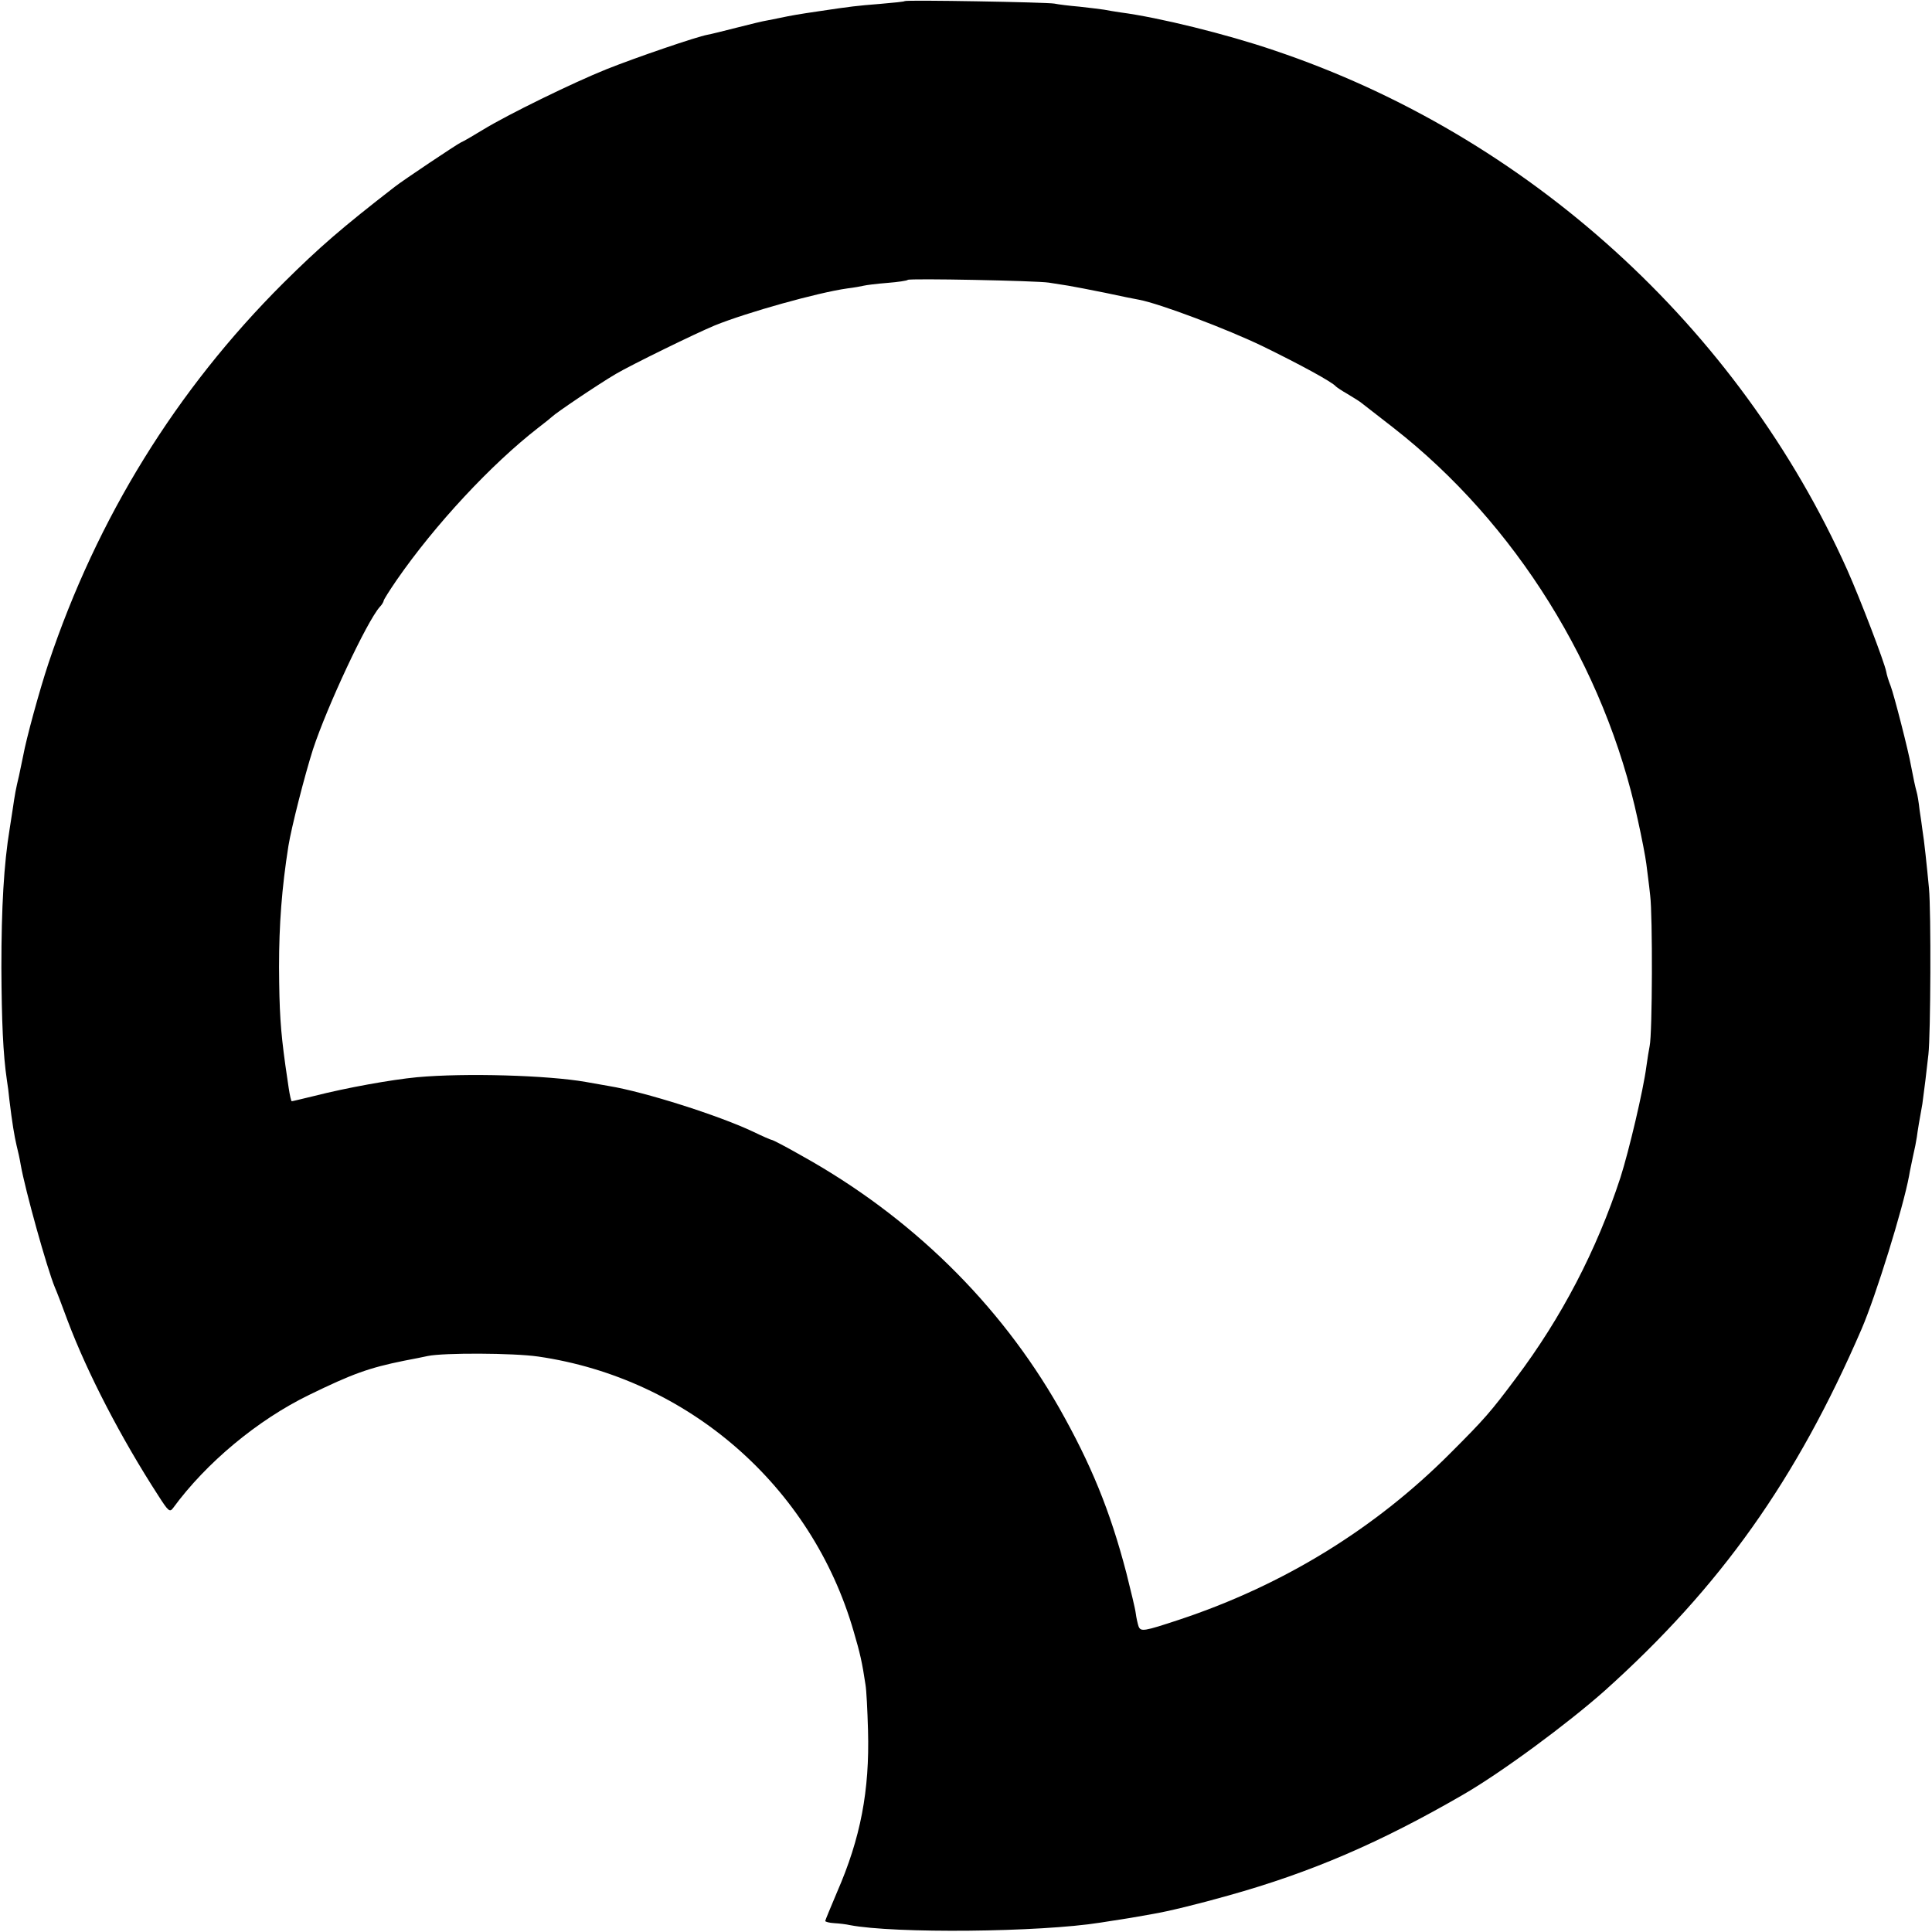 <?xml version="1.0" standalone="no"?>
<!DOCTYPE svg PUBLIC "-//W3C//DTD SVG 20010904//EN"
 "http://www.w3.org/TR/2001/REC-SVG-20010904/DTD/svg10.dtd">
<svg version="1.0" xmlns="http://www.w3.org/2000/svg"
 width="700pt" height="700pt" viewBox="0 0 700 700"
 preserveAspectRatio="xMidYMid meet">
<g transform="translate(0,700) scale(0.1,-0.1)"
fill="#000000" stroke="none">
<path d="M3278 6996 c-1 -2 -41 -6 -88 -10 -87 -7 -105 -9 -225 -27 -68 -10
-98 -15 -140 -24 -11 -2 -31 -6 -45 -9 -14 -2 -63 -14 -110 -26 -47 -12 -95
-24 -107 -26 -39 -7 -261 -83 -366 -125 -122 -49 -359 -165 -447 -219 -36 -22
-72 -43 -80 -46 -15 -7 -211 -138 -240 -161 -191 -148 -272 -218 -404 -349
-387 -386 -674 -850 -850 -1376 -33 -99 -81 -275 -92 -336 -3 -15 -10 -47 -15
-72 -12 -50 -15 -67 -23 -122 -3 -21 -8 -53 -11 -71 -21 -127 -30 -285 -30
-502 1 -196 6 -314 20 -409 3 -17 7 -49 9 -71 10 -83 18 -131 26 -165 5 -19
12 -51 15 -70 16 -91 95 -375 124 -445 5 -11 26 -65 46 -120 72 -191 194 -426
328 -633 37 -58 42 -62 54 -46 120 164 306 319 493 410 156 76 216 98 345 124
33 6 71 14 85 17 58 12 310 11 400 -2 543 -79 991 -469 1143 -996 23 -78 31
-113 43 -194 3 -16 7 -91 9 -165 6 -218 -27 -390 -112 -585 -23 -55 -43 -102
-43 -105 0 -3 15 -7 33 -8 18 -1 43 -4 56 -7 162 -31 688 -26 908 9 21 3 55 9
77 12 21 3 48 8 60 10 11 2 35 6 51 9 55 9 169 37 275 67 301 84 551 192 850
365 139 80 380 258 515 378 419 376 694 764 930 1310 52 121 150 437 172 555
2 14 9 45 14 70 6 25 12 56 14 70 3 24 10 65 20 120 2 14 7 52 11 85 4 33 9
76 11 95 8 70 10 517 2 602 -8 83 -17 171 -24 213 -1 11 -6 43 -10 70 -3 28
-8 58 -11 67 -5 18 -11 46 -20 93 -9 53 -62 259 -74 290 -7 17 -14 40 -16 52
-7 35 -93 260 -141 368 -394 880 -1159 1575 -2078 1883 -170 58 -417 119 -555
137 -19 3 -46 7 -60 10 -13 2 -54 7 -90 11 -36 3 -76 8 -90 11 -27 5 -536 14
-542 9z m522 -1020 c19 -3 51 -8 70 -11 19 -3 80 -15 135 -26 55 -12 110 -23
122 -25 75 -14 321 -107 449 -169 135 -66 251 -129 264 -145 3 -3 22 -16 43
-28 20 -12 43 -26 50 -32 6 -5 59 -46 117 -91 440 -344 765 -865 884 -1419 14
-63 28 -135 31 -160 3 -25 10 -76 14 -115 9 -72 8 -500 -2 -545 -3 -14 -8 -47
-12 -75 -11 -85 -63 -305 -94 -402 -86 -263 -214 -508 -379 -727 -92 -123
-113 -147 -237 -271 -273 -274 -605 -478 -981 -603 -130 -43 -141 -45 -149
-24 -3 9 -8 31 -10 47 -2 17 -18 82 -34 146 -59 226 -128 394 -244 599 -216
378 -537 693 -933 913 -56 32 -104 57 -108 57 -3 0 -33 13 -68 30 -125 59
-393 144 -521 165 -18 3 -56 10 -85 15 -137 24 -436 33 -611 17 -94 -9 -255
-38 -373 -68 -42 -10 -78 -19 -81 -19 -2 0 -7 21 -11 48 -4 26 -9 63 -12 82
-18 130 -22 196 -23 356 0 154 10 287 34 439 11 68 59 256 89 350 51 155 195
463 242 516 8 8 14 19 14 22 0 4 21 37 47 75 139 201 343 420 513 552 25 19
47 37 50 40 14 14 165 116 231 155 58 34 289 147 359 176 116 47 373 119 480
134 25 3 52 8 60 10 8 2 46 7 85 10 38 3 72 8 74 11 6 6 466 -3 511 -10z"/>
</g>
</svg>
